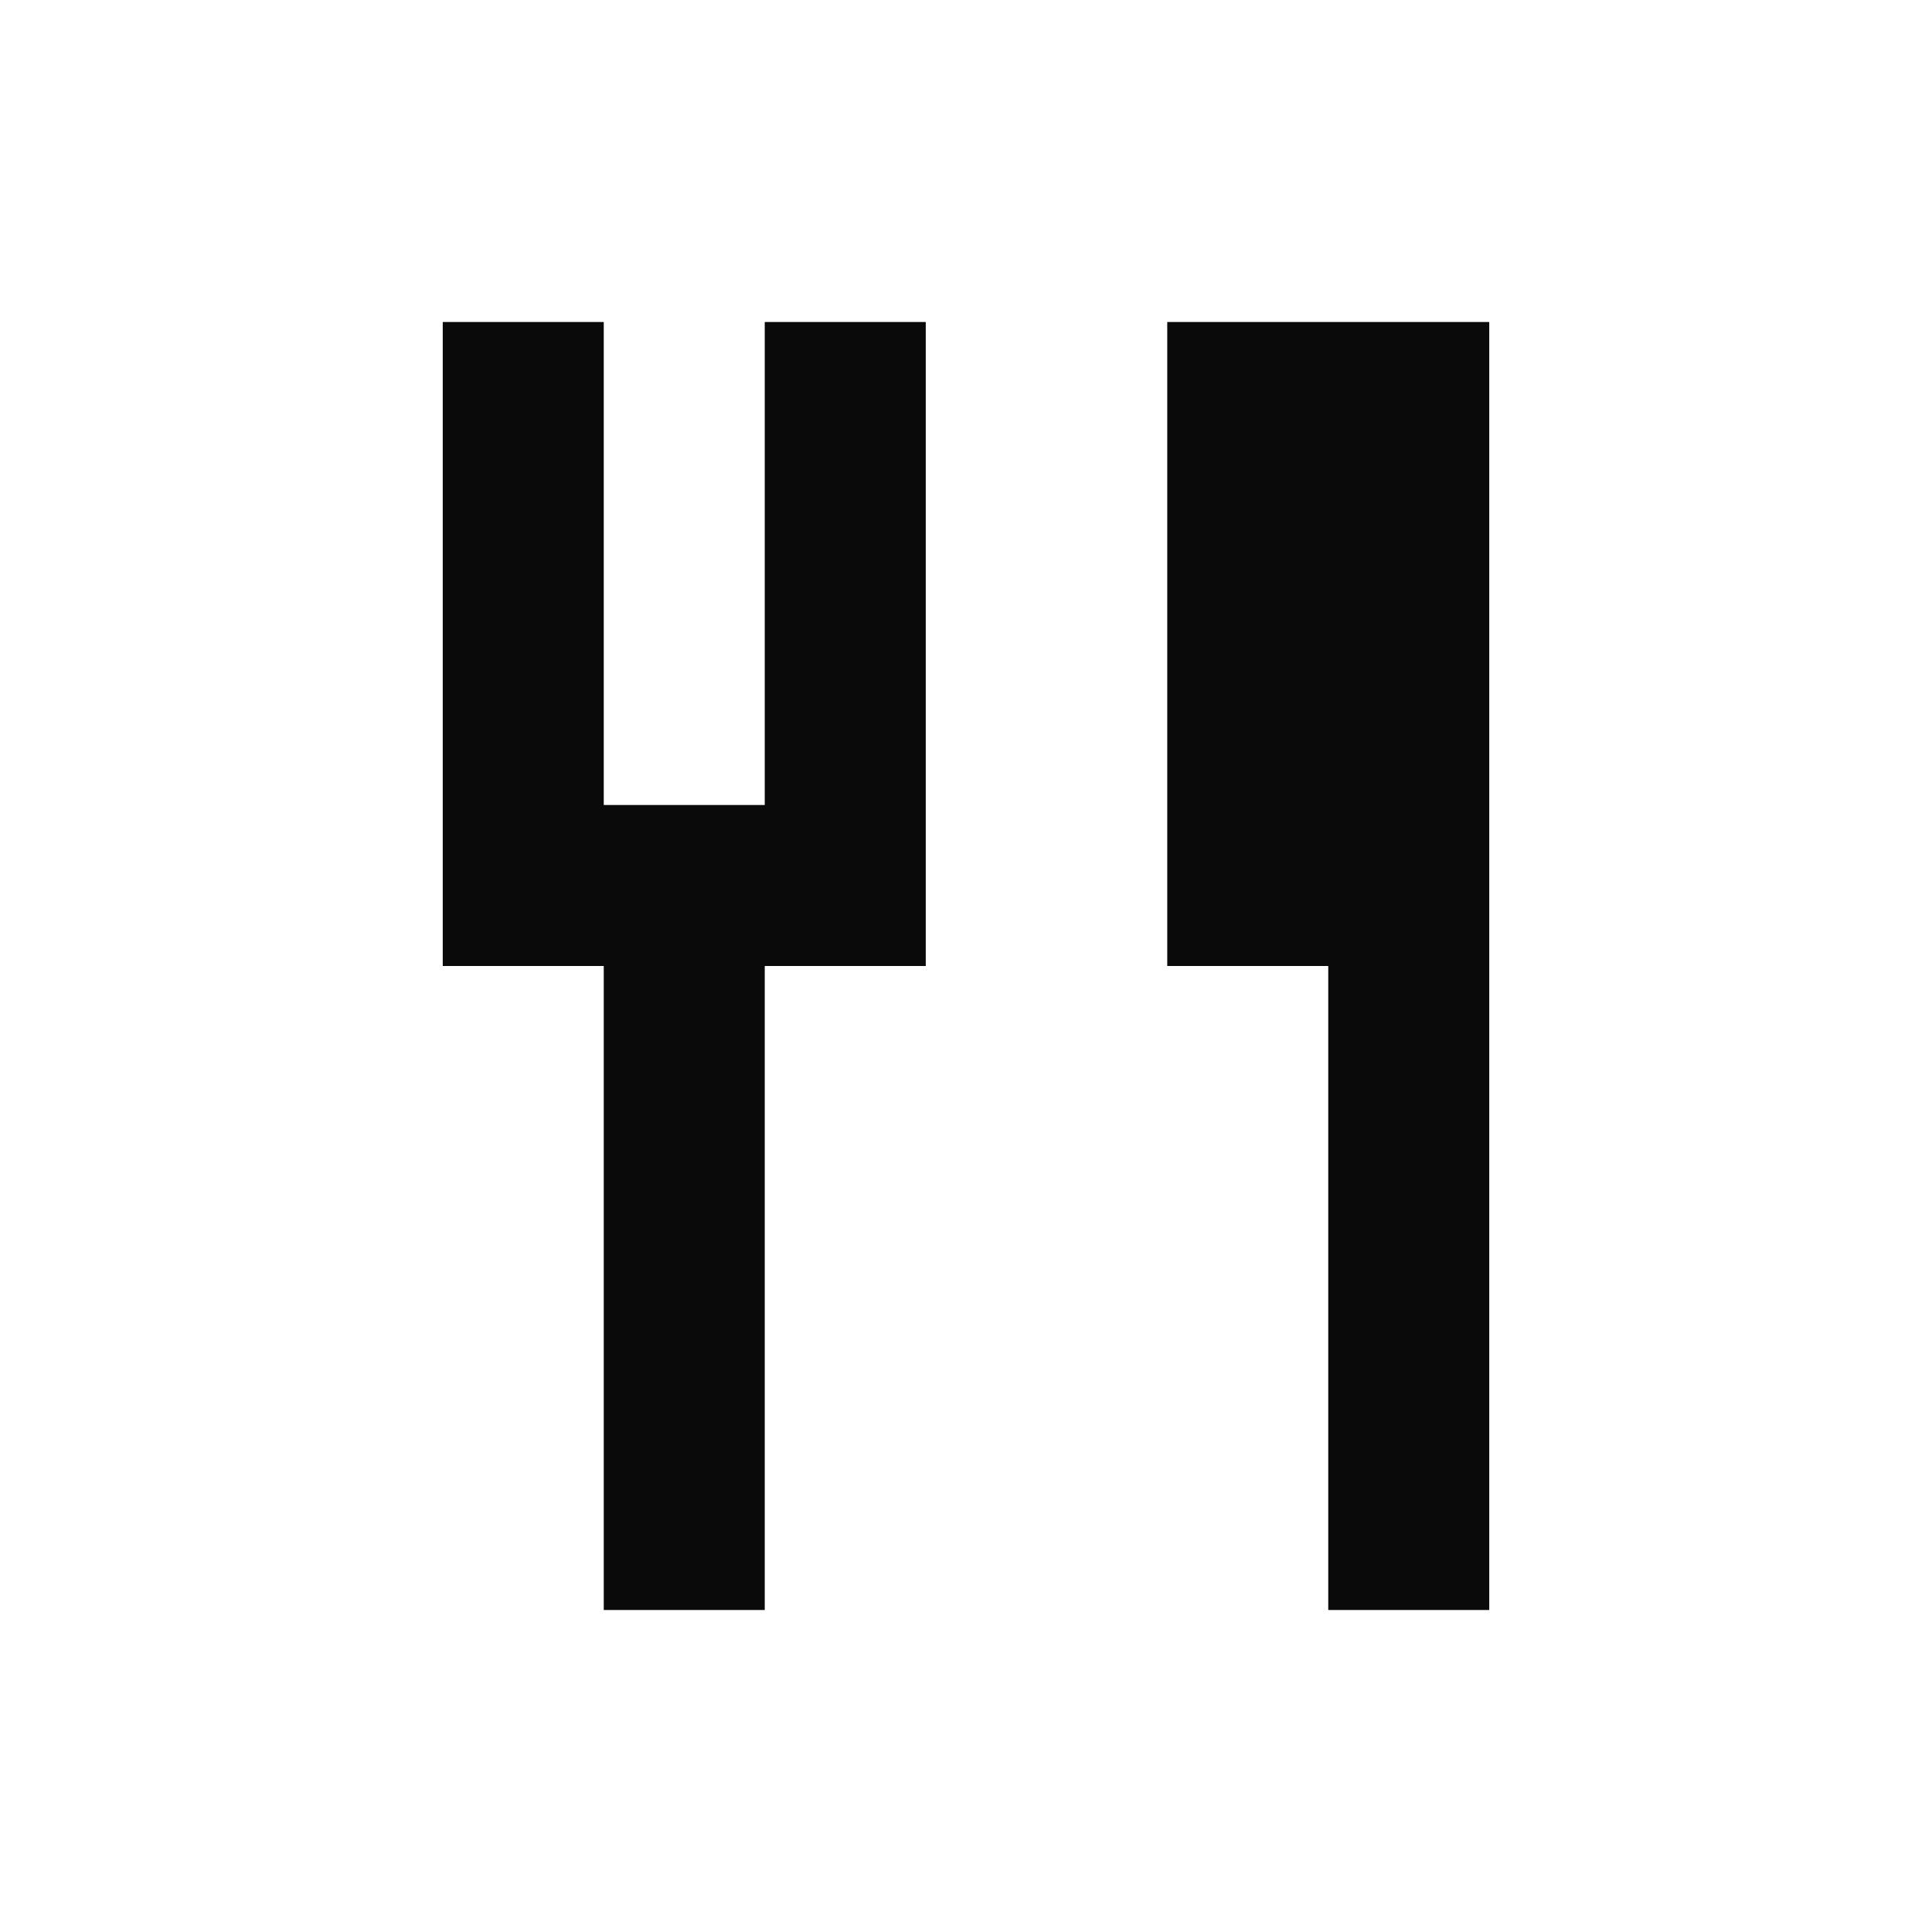 <svg width="24" height="24" viewBox="0 0 24 24" fill="none" xmlns="http://www.w3.org/2000/svg">
<path d="M7.5 10H9.5V4H11.5V12H9.5V20H7.5V12H5.5V4H7.5V10ZM18.5 20H16.5V12H14.5V4H18.5V20Z" fill="#0A0A0A"/>
</svg>

